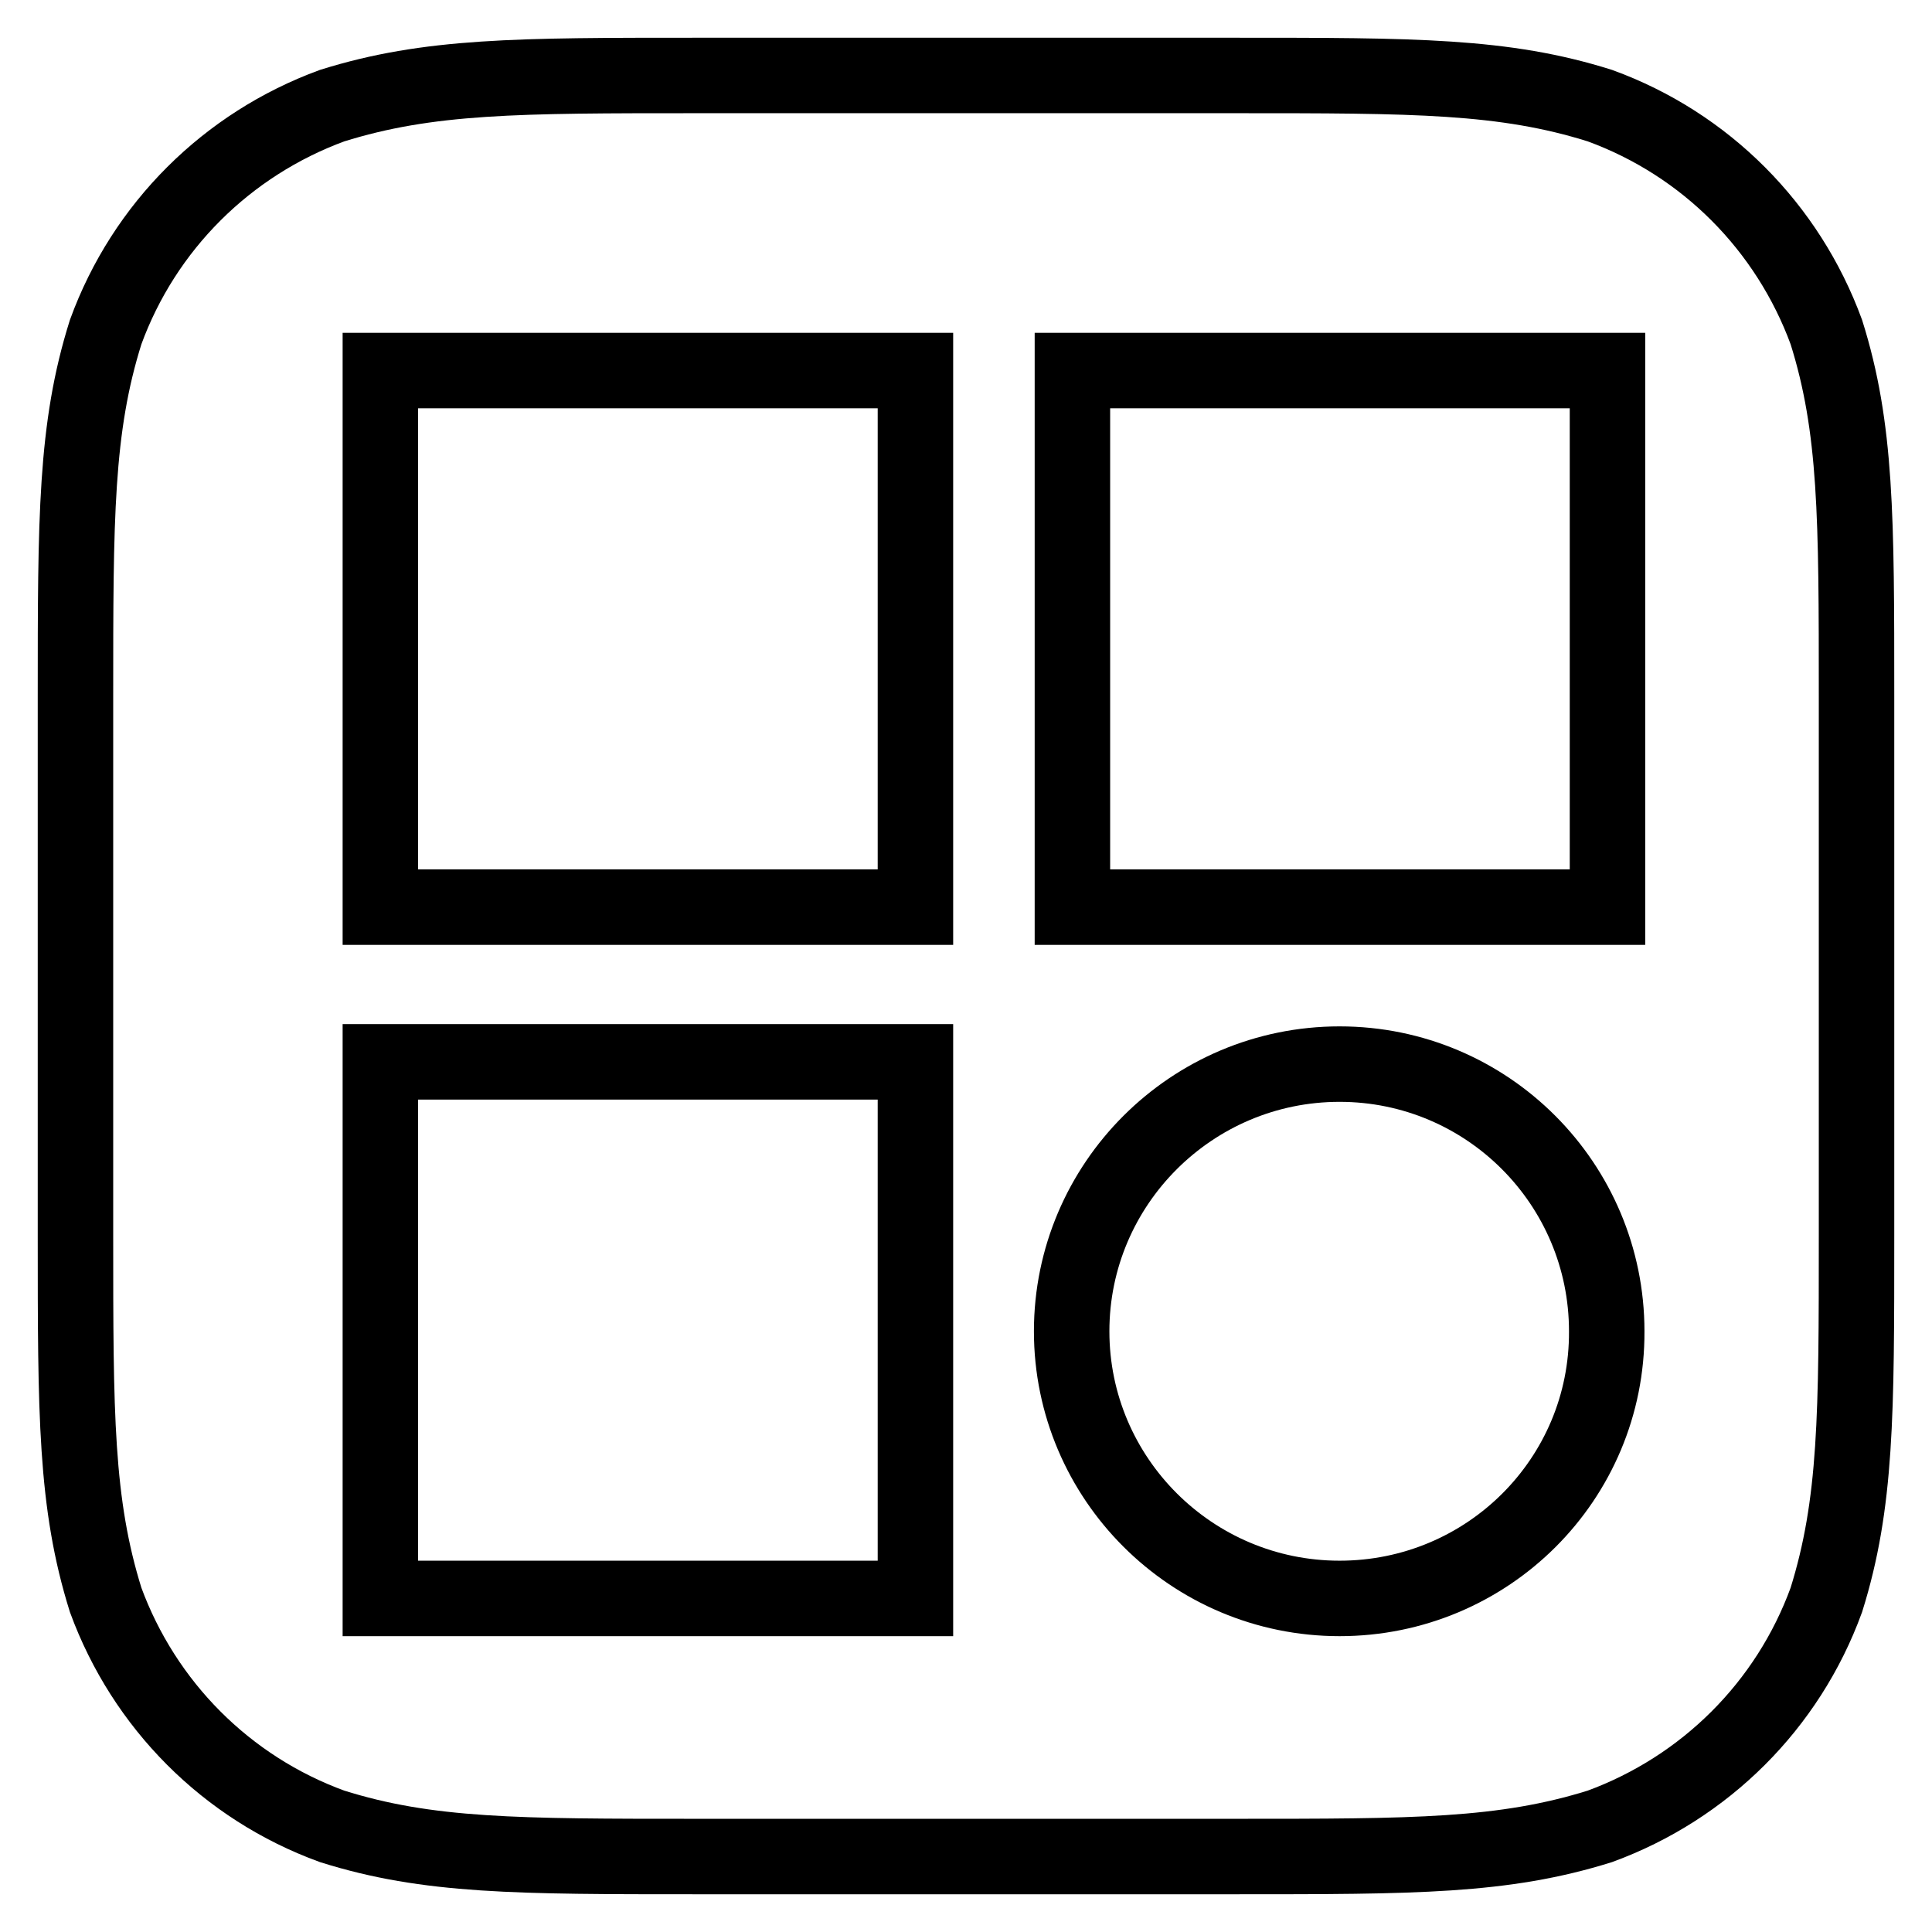 <?xml version="1.0" encoding="utf-8"?>
<!-- Svg Vector Icons : http://www.onlinewebfonts.com/icon -->
<!DOCTYPE svg PUBLIC "-//W3C//DTD SVG 1.1//EN" "http://www.w3.org/Graphics/SVG/1.1/DTD/svg11.dtd">
<svg version="1.1" xmlns="http://www.w3.org/2000/svg" xmlns:xlink="http://www.w3.org/1999/xlink" x="0px" y="0px" viewBox="0 0 256 256" enable-background="new 0 0 256 256" xml:space="preserve">
<g> <path stroke-width="10" fill-opacity="0" stroke="#000000"  d="M242,44c-5.1-13.9-16-24.9-30-30c-12.7-4-24.6-4-48.3-4H92.3c-23.7,0-35.5,0-48.3,4 c-13.9,5.1-24.9,16-30,30c-4,12.7-4,24.6-4,48.3v71.4c0,23.7,0,35.5,4,48.3c5.1,13.9,16,24.9,30,30c12.7,4,24.6,4,48.3,4h71.4 c23.7,0,35.5,0,48.3-4c13.9-5.1,24.9-16,30-30c4-12.8,4-24.6,4-48.3V92.3C246,68.6,246,56.7,242,44z M121.3,211.8H50.4v-71.1h70.9 L121.3,211.8L121.3,211.8z M121.3,120.2H50.4V49.1h70.9L121.3,120.2L121.3,120.2z M177.5,211.8c-19.6,0-35.5-15.9-35.5-35.4 s15.9-35.4,35.5-35.4c19.6,0,35.4,15.9,35.4,35.4C213,196,197.1,211.8,177.5,211.8z M213,120.2h-70.9V49.1H213V120.2z"/></g>
</svg>